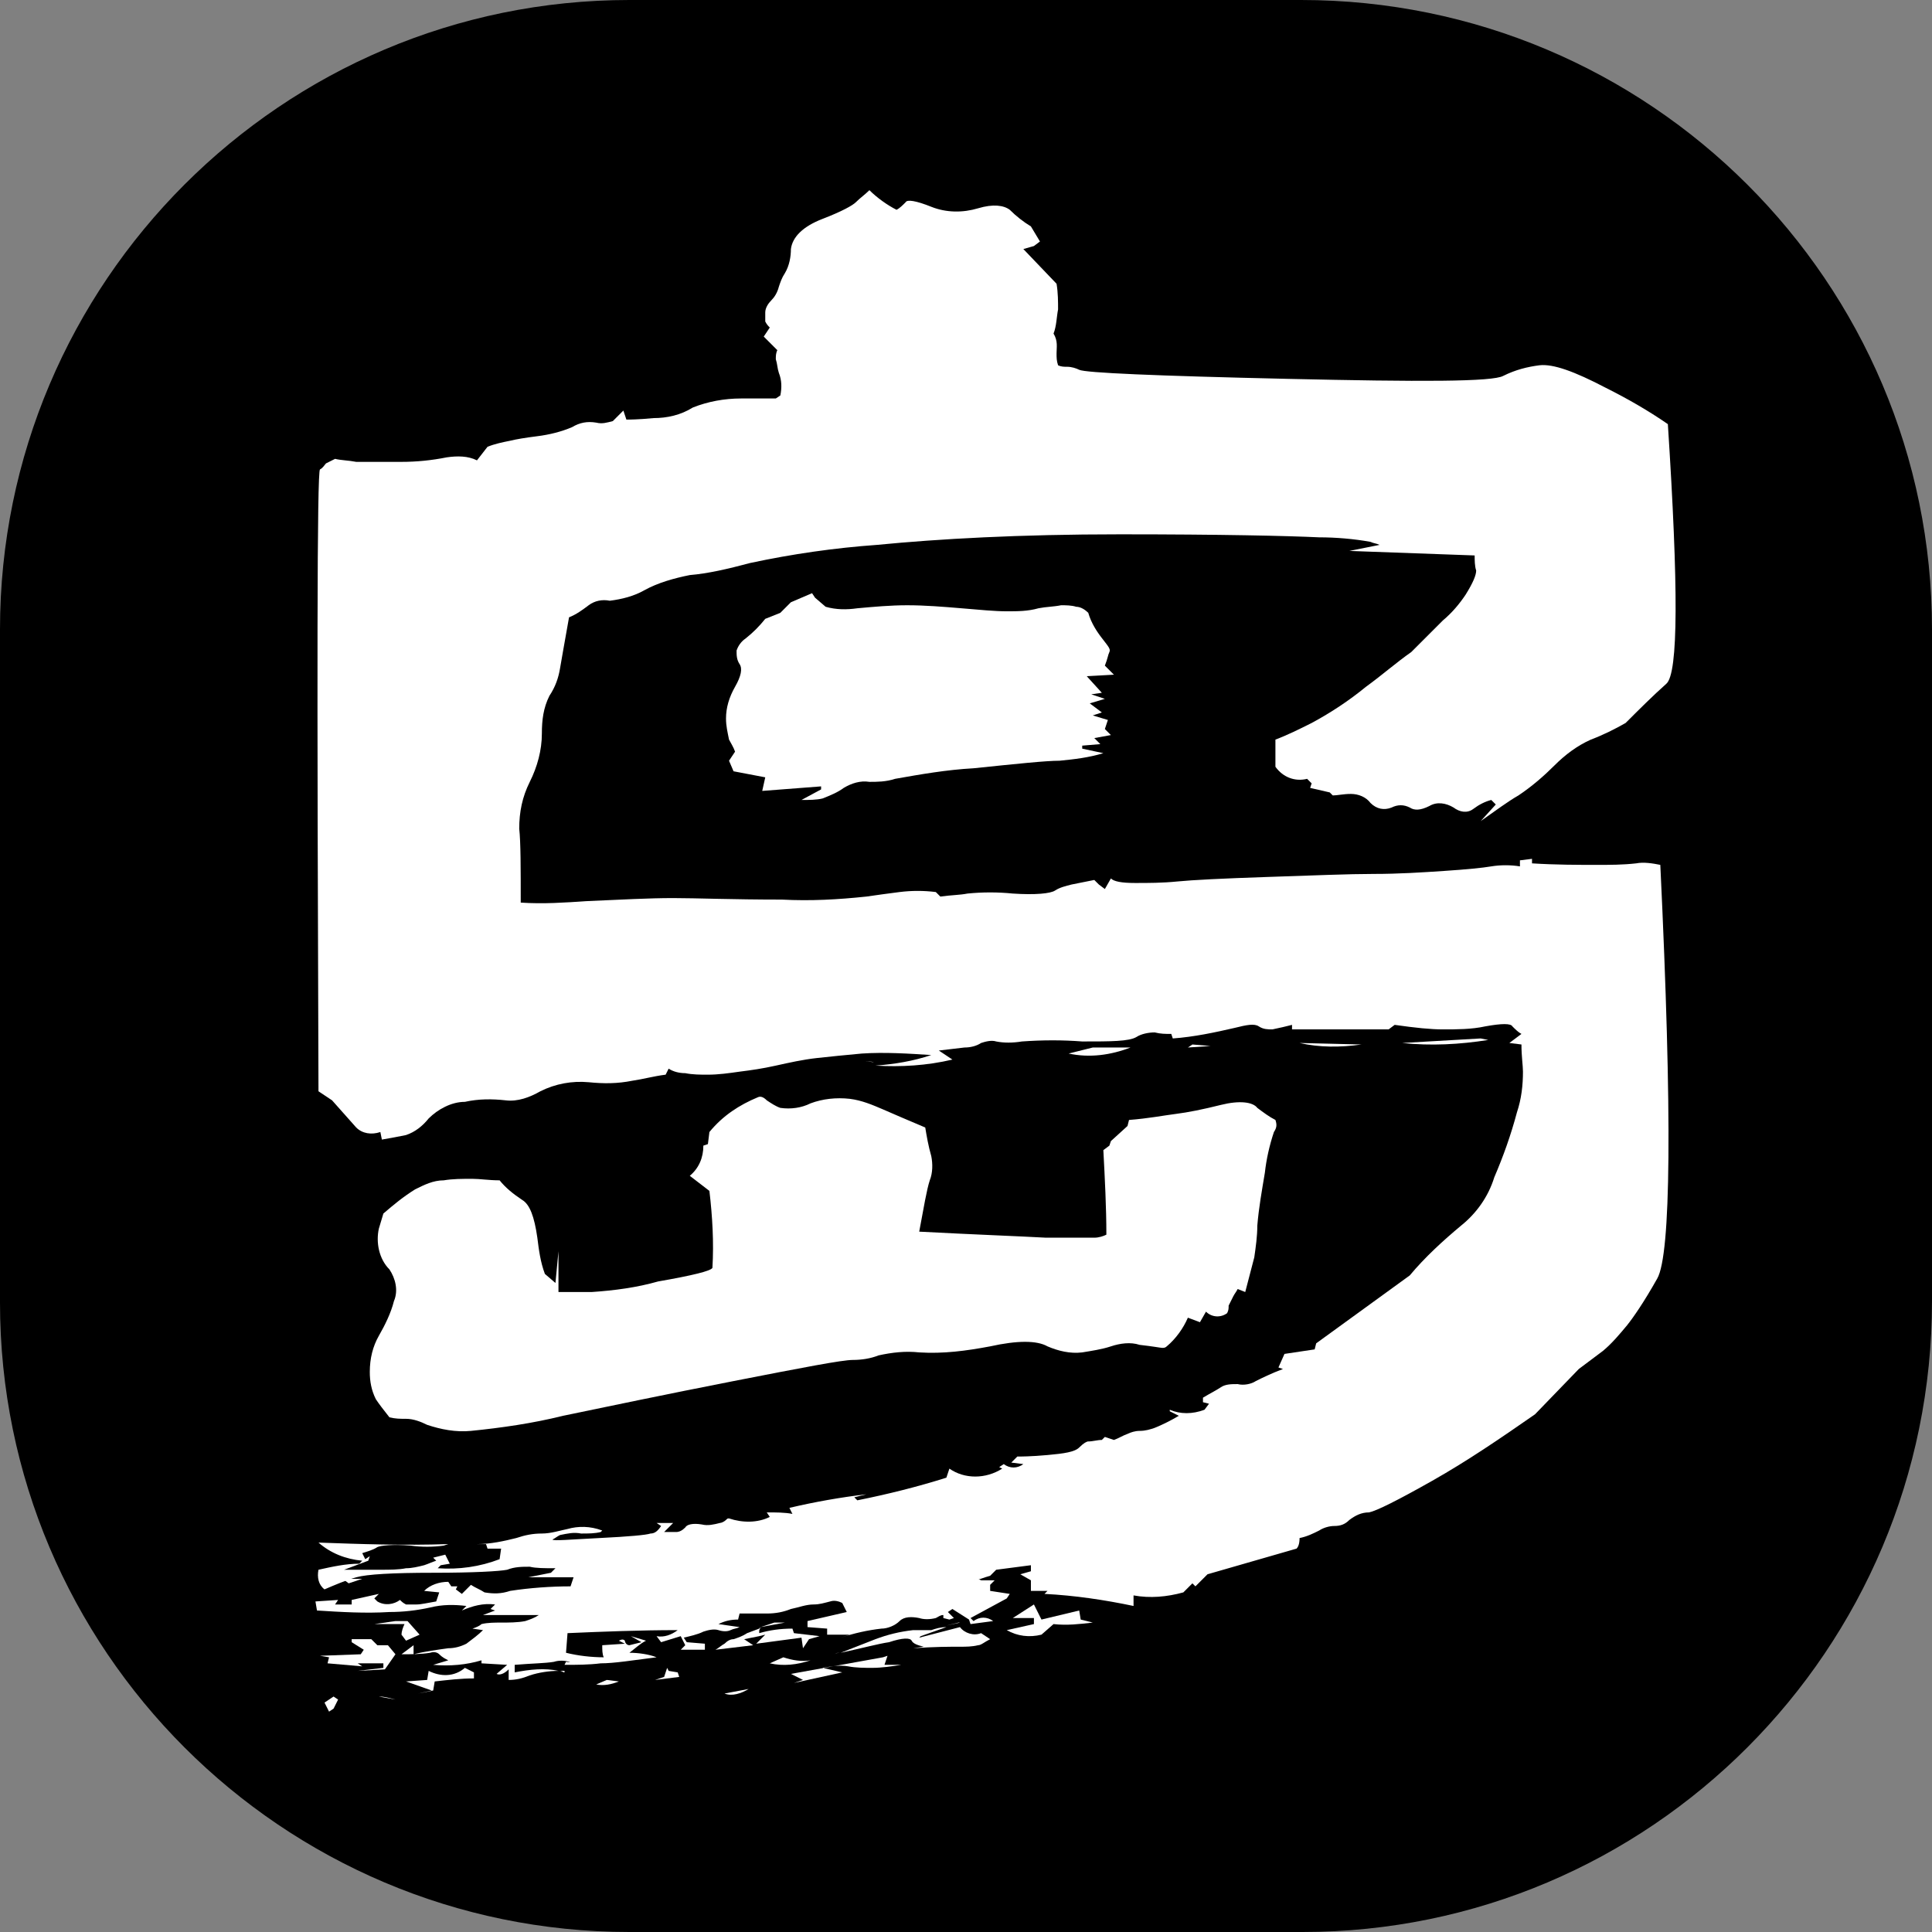 <svg xmlns="http://www.w3.org/2000/svg" viewBox="0 0 128 128">
  <rect x="0" y="0" width="128" height="128" fill="#808080" stroke="none"/>
  <path d="M86.3 128H41.7C18.7 128 0 109.3 0 86.3V41.7C0 18.7 18.7 0 41.7 0h44.5C109.3 0 128 18.7 128 41.7v44.5c0 23.1-18.7 41.8-41.7 41.8z"/>
  <path d="M38.3 110.2c-.2 0-.4 0-.6-.1-.3-.1-.7-.1-1 0-.6.1-1.4.1-2.6.2v.5c1-.2 2-.3 2.9-.1-.6 0-1.3.1-1.9.3-.5.2-.9.3-1.4.3v-.7c-.3.3-.6.4-.8.3l.7-.6-1.7-.1v-.2c-1 .3-2.1.4-3.2.3l1-.3c-.2-.1-.4-.2-.6-.4-.1-.1-.3-.2-.6-.1-.6.1-1.3.1-1.9.1l.8-.6v.6c.8-.2 1.6-.3 2.3-.4.4 0 .8-.1 1.2-.3.4-.3.8-.6 1.1-.9l-.7-.1c.3-.1.5-.2.6-.3.4-.1.9-.1 1.3-.1.5 0 1.1 0 1.6-.1.3-.1.6-.2.9-.4H32l.8-.3-.3-.1.3-.3c-.8-.1-1.5.1-2.2.4l.3-.3c-.8-.1-1.6-.1-2.4.1-.9.2-1.8.3-2.7.3-1.6.1-3.2 0-4.8-.1l-.1-.6 1.5-.1-.2.3h1.1v-.3l1.8-.4-.3.3.2.2c.5.3 1.1.2 1.5-.1.1.1.2.2.4.3h.7c.3 0 .7-.1 1.3-.2l.2-.6-1-.1c.4-.4 1-.6 1.6-.6l.2.3h.4l-.1.2.4.3.6-.6c.3.2.6.3.9.5.6.1 1.1.1 1.7-.1 1.3-.2 2.7-.3 4-.3l.2-.6h-3l1.5-.3.3-.3c-.7 0-1.3 0-1.7-.1-.5 0-1 0-1.5.2-.5.1-2.2.2-4.9.2s-4.4.1-5.1.3c-.7.2-1.4.5-2.1.8-.4-.3-.5-.8-.4-1.3.9-.2 1.8-.4 2.7-.4l.2-.2c-1.1-.1-2.1-.5-2.9-1.2 2.8.1 5.6.2 8.6.1l-.3.1c-.7.1-1.5.1-2.2 0-1.2-.1-2 0-2.2.1-.3.2-.7.3-1 .4l.2.4.3-.2-.1.3-1.6.6h2.5c.5 0 1.1 0 1.6-.1.4 0 .8-.1 1.2-.2.3-.1.5-.2.8-.3l-.2-.2.8-.2.3.6-.6.1-.2.2c1.4.1 2.8-.1 4.1-.6l.1-.7h-.9l-.1-.3h-.6c.9 0 1.8-.2 2.6-.4.6-.2 1.1-.3 1.7-.3.6 0 1.2-.2 1.7-.3.7-.2 1.5-.2 2.3.1l-.1.1c-.4.1-.8.1-1.3.1-.5-.1-.9 0-1.4.1-.2.1-.3.2-.5.3.1.1 1.1 0 3.1-.1s3.1-.2 3.4-.3c.3 0 .5-.2.7-.5l-.3-.2h1.1l-.6.6h.8c.2 0 .4-.1.6-.3.1-.2.5-.3 1.1-.2.4.1.8 0 1.2-.1.1 0 .3-.1.4-.2.1-.1.1-.1.2-.1.9.3 1.9.3 2.7-.1l-.2-.3c.6 0 1.2 0 1.7.1l-.2-.4c1.7-.4 3.4-.7 5.1-.9l-.8.2.2.2c2-.4 4-.9 5.9-1.5l.2-.6c1 .7 2.4.7 3.5 0l-.2-.1.3-.2c.4.3.9.3 1.3 0l-.8-.1.4-.4c.2 0 .9 0 2-.1s1.8-.2 2.1-.5c.3-.3.5-.4.6-.4.3 0 .6-.1.9-.1l.2-.2.6.2c.3-.1.6-.3.9-.4.2-.1.5-.2.8-.2.4 0 .7-.1 1-.2.5-.2 1.1-.5 1.6-.8l-.6-.3v-.1c.7.3 1.5.3 2.3 0l.3-.4-.4-.1v-.3c.5-.3.9-.5 1.2-.7.3-.2.7-.2 1.1-.2.4.1.9 0 1.2-.2.4-.2 1-.5 1.8-.8l-.3-.1.4-.9 2-.3.1-.4 6.2-4.5c1-1.2 2.2-2.3 3.4-3.3 1-.8 1.8-1.9 2.2-3.2.6-1.4 1.1-2.8 1.5-4.3.3-.9.4-1.8.4-2.7 0-.4-.1-1-.1-1.8l-.8-.1.8-.6c-.2-.1-.4-.3-.6-.5-.1-.2-.7-.2-1.8 0-.9.2-1.9.2-2.8.2-.8 0-1.8-.1-3.2-.3l-.4.3h-6.4v-.3c-.4.1-.8.2-1.3.3-.3 0-.6 0-.9-.2-.3-.2-.8-.1-1.6.1-1.3.3-2.7.6-4.1.7l-.1-.3c-.4 0-.7 0-1.1-.1-.4 0-.9.1-1.2.3-.5.3-1.7.3-3.6.3-1.3-.1-2.6-.1-4 0-.6.1-1.2.1-1.7 0-.3-.1-.7 0-1 .1-.3.2-.7.3-1.1.3l-1.7.2.9.6c-1.7.4-3.4.5-5.1.4 1.3-.1 2.5-.3 3.7-.7-1.5-.1-3.1-.2-4.6-.1-1.1.1-2.1.2-3 .3-.9.1-1.8.3-2.7.5s-1.6.3-2.4.4c-.7.1-1.4.2-2.1.2-.5 0-1 0-1.5-.1-.4 0-.8-.1-1.1-.3l-.2.4c-.8.1-1.5.3-2.2.4-1 .2-1.9.2-2.9.1-1.1-.1-2.2.1-3.2.6-.7.4-1.5.7-2.3.6-.9-.1-1.8-.1-2.7.1-.9 0-1.8.5-2.4 1.1-.4.5-.9.9-1.5 1.1-.5.1-1 .2-1.6.3l-.1-.5c-.6.2-1.2.1-1.6-.3L22 72.9l-.9-.6c-.1-27.3-.1-41.1.1-41.2.2-.1.3-.3.4-.4l.6-.3c.4.1.9.1 1.4.2h3c1 0 2-.1 3-.3.7-.1 1.4-.1 2 .2l.7-.9c.5-.2 1-.3 1.5-.4.4-.1 1-.2 1.8-.3.8-.1 1.6-.3 2.3-.6.5-.3 1-.4 1.6-.3.4.1.7 0 1.1-.1l.7-.7.2.6c.1 0 .8 0 1.8-.1.9 0 1.8-.2 2.6-.7 1-.4 2.1-.6 3.2-.6h2.3l.3-.2c.1-.5.1-1-.1-1.5-.1-.3-.1-.6-.2-.9 0-.2 0-.4.1-.6l-.9-.9.4-.6c-.1-.1-.2-.2-.3-.4v-.6c0-.3.2-.6.4-.8.2-.2.4-.5.5-.9.1-.3.2-.6.4-.9.3-.5.4-1.1.4-1.6.1-.8.8-1.5 2.1-2s2-.9 2.2-1.1c.3-.3.6-.5.9-.8.5.5 1.2 1 1.8 1.3.2-.1.4-.3.6-.5.1-.2.7-.1 1.7.3s2.1.4 3.1.1c1-.3 1.7-.2 2.1.1.4.4.9.8 1.4 1.1l.6 1-.4.3-.7.2 2.2 2.3c.1.6.1 1.2.1 1.7-.1.5-.1 1.1-.3 1.6.3.5.2.9.2 1.3 0 .3 0 .5.1.8.2.1.4.1.6.1.3 0 .6.1.8.2.4.2 5 .4 13.8.6 8.8.2 13.6.2 14.3-.2.8-.4 1.6-.6 2.4-.7.9-.1 2.3.4 4.4 1.5 1.4.7 2.8 1.5 4.1 2.4.7 10.8.7 16.5-.1 17.2-.9.8-1.8 1.7-2.7 2.6-.7.4-1.5.8-2.3 1.1-.9.4-1.7 1-2.4 1.7s-1.5 1.4-2.4 2c-.7.4-1.5 1-2.5 1.7l1-1.1-.3-.3c-.4.1-.8.3-1.2.6-.4.3-.9.2-1.3-.1-.5-.3-1.1-.4-1.6-.1-.6.3-1 .3-1.3.1-.4-.2-.8-.2-1.2 0-.5.2-1 .1-1.4-.3-.3-.4-.8-.6-1.3-.6s-.9.1-1.2.1l-.2-.2-1.3-.3.1-.3-.3-.3c-.8.2-1.6-.1-2.1-.8V49c.8-.3 1.6-.7 2.4-1.1 1.3-.7 2.5-1.5 3.6-2.4 1.1-.8 2-1.6 3-2.3l2.1-2.1c.6-.5 1.1-1.1 1.5-1.7.5-.8.7-1.3.7-1.6-.1-.3-.1-.7-.1-1l-8.3-.3 2-.4c-.2-.1-.4-.1-.6-.2-1.1-.2-2.3-.3-3.4-.3-2.1-.1-6.5-.2-13.2-.2-6.7 0-12 .3-16.1.7-2.8.2-5.6.6-8.4 1.2-1.5.4-2.8.7-4 .8-1 .2-2.1.5-3 1-.7.4-1.5.6-2.3.7-.5-.1-1 0-1.4.3-.4.3-.8.6-1.3.8-.3 1.7-.5 2.8-.6 3.4-.1.6-.3 1.2-.7 1.8-.4.8-.5 1.6-.5 2.5 0 1.1-.3 2.2-.8 3.2s-.7 2-.7 3.1c.1.9.1 2.6.1 4.9 1.5.1 2.9 0 4.4-.1 2.3-.1 4.1-.2 5.7-.2 1.5 0 3.9.1 7.2.1 1.9.1 3.7 0 5.6-.2.7-.1 1.4-.2 2.2-.3.8-.1 1.6-.1 2.4 0l.3.3c.7-.1 1.3-.1 1.8-.2 1-.1 2-.1 3 0 1.5.1 2.5 0 2.8-.2.3-.2.7-.3 1.1-.4l1.5-.3.3.3.4.3.4-.7c.2.2.7.3 1.6.3s1.8 0 2.8-.1c1-.1 3-.2 6-.3 3-.1 5.4-.2 7-.2 1.7 0 3.2-.1 4.7-.2s2.5-.2 3.1-.3c.6-.1 1.3-.1 1.9 0V57l.8-.1v.3c1.6.1 3 .1 4.3.1.9 0 1.7 0 2.6-.1.5-.1 1.1 0 1.6.1.8 16.7.7 25.8-.2 27.4-.9 1.6-1.6 2.6-2 3.1-.5.6-1 1.2-1.6 1.7l-1.6 1.2-2.9 3c-2.3 1.6-4.5 3.1-6.8 4.4-2.3 1.3-3.7 2-4.2 2.1-.5 0-.9.2-1.3.5-.3.3-.6.4-1 .4-.3 0-.7.1-1 .3-.4.2-.8.4-1.3.5 0 .4-.1.6-.2.7l-5.9 1.7-.8.8-.2-.2-.6.6c-1.1.3-2.2.4-3.3.2v.7c-1.9-.4-3.9-.7-5.9-.8l.2-.2h-1.1v-.7l-.7-.4.7-.2v-.4l-2.3.3-.4.4c-.4.1-.8.3-1.1.3h1.4l-.3.3v.4l1.3.2-.2.3-2.4 1.3.2.2c.4-.3.9-.3 1.3 0l-1.5.2-.1-.3-1.1-.7-.3.2.4.4-.3.1-.4-.1v-.2c-.2 0-.3.1-.5.2-.4.1-.8.1-1.1 0-.5-.1-1-.1-1.3.2-.3.3-.8.5-1.2.5-.9.1-1.8.3-2.7.6l.6-.2h-1.5v-.4l-1.3-.1v-.4l2.6-.6-.3-.6c-.2-.1-.5-.2-.8-.1-.4.1-.7.2-1.1.2-.5 0-1 .2-1.5.3-.5.2-1 .3-1.6.3H49l-.1.4c-.5 0-.9.1-1.3.3l1.4.2c-.2.1-.4.1-.6.2-.2.1-.5.1-.8 0-.3-.1-.7 0-1 .1-.4.2-.9.3-1.3.4l.2.3 1.2.1v.4h-1.6l.3-.3-.3-.6-1.3.4-.3-.4c.5.1 1-.1 1.4-.4-2.5 0-5 .1-7.3.2l-.1 1.3c.8.2 1.7.3 2.5.3-.1-.2-.1-.5-.1-.8l1.5-.1-.4-.2c.2-.1.3-.1.4 0 0 .1.1.3.3.3l.8-.2-.7-.4 1 .3c-.4.2-.7.5-1.1.8.6 0 1.3.1 1.8.3-1.6.2-2.8.4-3.7.4-.8.1-1.6.1-2.4.1l.1-.2.8.1z" fill="#fff"/>
  <path fill="#fff" d="M23.3 108.6h1.3l.4.4h.7l.5.6-.7 1-1.8.1 1.7-.2v-.3h-1.7l.3.2-2.3-.2.1-.4-.6-.1 2.7-.1.2-.3-.8-.5zM22.4 112.6l-.3.6-.3.2-.3-.6.6-.4zM22.7 104.6l.4.3.9-.3zM50.2 72.7c.2-.1.4 0 .6.2.3.2.6.4.9.5.7.1 1.4 0 2-.3.8-.3 1.7-.4 2.6-.3.8.1 1.5.4 2.2.7.7.3 1.6.7 2.8 1.2.1.6.2 1.2.4 1.9.1.5.1 1.1-.1 1.6-.2.6-.4 1.8-.7 3.4 3.8.2 6.6.3 8.4.4h3.2c.3 0 .6-.1.8-.2 0-1.8-.1-3.7-.2-5.6l.4-.3.1-.3 1.1-1 .1-.4c1.3-.1 2.3-.3 3.1-.4s1.8-.3 3-.6 2.1-.2 2.4.2c.4.3.8.6 1.2.8.1.3.1.5-.1.8-.3.9-.5 1.8-.6 2.7-.2 1.2-.4 2.3-.5 3.5 0 .7-.1 1.4-.2 2.1-.2.8-.4 1.5-.6 2.3l-.5-.2c-.1.2-.2.3-.3.5l-.3.6c0 .2 0 .3-.1.5-.4.3-1 .3-1.4-.1l-.4.7-.8-.3c-.3.7-.8 1.4-1.4 1.9-.1.1-.2.1-.3.1-.1 0-.6-.1-1.5-.2-.6-.2-1.3-.1-1.9.1-.6.2-1.3.3-1.9.4-.8.1-1.6-.1-2.3-.4-.7-.4-2-.4-3.8 0-1.6.3-3.1.5-4.7.4-.9-.1-1.8 0-2.7.2-.5.2-1.1.3-1.7.3-.7 0-3.3.5-7.9 1.4-4.6.9-8.4 1.7-11.3 2.3-2 .5-4.1.8-6.1 1-1 .1-2-.1-2.9-.4-.4-.2-.9-.4-1.4-.4-.4 0-.7 0-1.1-.1-.4-.5-.7-.9-.9-1.2-.3-.6-.4-1.2-.4-1.8 0-.9.2-1.7.6-2.4.4-.7.8-1.5 1-2.3.3-.7.1-1.5-.3-2.1-.7-.7-.9-1.8-.7-2.7l.3-1c.7-.6 1.3-1.1 2.1-1.6.6-.3 1.2-.6 1.9-.6.6-.1 1.2-.1 1.9-.1.5 0 1.1.1 1.8.1.4.5.9.9 1.5 1.3.5.3.8 1.1 1 2.5.1.8.2 1.6.5 2.4l.7.6.2-2.1v2.7h2.2c1.5-.1 3-.3 4.4-.7 2.3-.4 3.5-.7 3.6-.9.1-1.7 0-3.4-.2-5.1l-1.3-1c.6-.5.9-1.2.9-2l.3-.1.1-.8c.9-1.1 2-1.8 3.2-2.3zM27 107.4l.8.9-.9.4-.3-.4c0-.2.1-.5.2-.7h-2l1.4-.2h.8zM25.1 112.4c.4 0 .7.1 1.1.2l-1.1-.2zM31.4 110.8v.4c-.9 0-1.7.1-2.6.2l-.1.6-1 .2.9-.2-1.7-.6 1.4-.1.1-.6c.8.4 1.7.4 2.4-.2l.6.3zM49 103.7c-.1 0-.2 0-.3-.1h-1.8c-1 0-2 .1-2.9.3-.8.2-1.9.4-3.3.6l1.2.4.4.4.9.2c-.3.1-.6.3-.8.4-.2.1-.6.1-1.1 0-.7-.2-1.4-.2-2.1-.1-.8.1-1.9.2-3.2.2-.7 0-1.5 0-2.2.2-.2.1-.3.2-.5.3v.3c1.7-.1 3.4-.3 5.1-.4l.4.3c-.3.3-.4.6-.4 1 .8.2 1.6 0 2.3-.4v.4l2.5-.4v-.4l.6-.2v-.2l-3.4.3c2-.4 4.1-.7 6.1-.9l-.9.3.4.8.6-.2.3.2 3.1-.3.3-.4c.6.4 1.4.3 1.9-.2.2-.2.3-.5.3-.9-1 .7-2.1.9-3.3.6l.9-.2-.2-.4 1-.2v-.4l-3.2.4-.2-.3 1.5-1zM42.7 102.3c-.3-.1-.6-.1-.9-.1-.2.1-.4.1-.6.2-.5.1-1 .2-1.6.2h-2l-.1.4c-.1-.1-.3-.2-.4-.3-.2-.1-.5-.2-.7-.2-.5 0-1.1.1-1.6.3-.7.2-1.2.4-1.6.6v.2c3.7.1 7.3-.3 10.9-1.1l.3-.2-1.2-.2-.2.2h-.3z"/>
  <path fill="#fff" d="M38.2 107.1l-3.4.6 1 .1-.8.3v.3l2.4-.3.9-.8zM37.4 110.8v-.1h-.3c.1 0 .2.1.3.1zM40 104.5l-1.1.2-.4.7c.7.2 1.4-.1 1.8-.7l-.2-.1-.1-.1zM41 111.4c-.5.2-1 .3-1.5.2l.7-.3.8.1zM44.3 110.7l.6.1.1.3-1.6.2.6-.2.2-.6zM44.1 104.9c.2.2.4.3.6.3l-.3.3-.4-.4.1-.2zM49.3 101.6c-.1 0-.1-.1-.2-.2s-.7-.1-2 .1c-.7.1-1.4.2-2.1.4l-.6.3.6.2c.4 0 .7 0 1.1-.1.6-.1 1.5-.2 2.8-.4l.4-.3z"/>
  <path d="M45.2 105.3l-.4-.2-.2.1c.2.1.4.1.6.1zM45.5 105.3v.1l-.3-.1zM50.3 108.4l-1 .2.6.4-2.5.3c.2-.1.4-.3.6-.4.2-.2.4-.3.6-.3.3-.1.6-.2.9-.4l.8-.3v.3c.7-.2 1.4-.3 2.2-.3l.1.3 1.7.2-.7.2-.4.6-.1-.7-3 .4.6-.6-.4.1zM49.6 111.9c-.5.3-1.1.5-1.6.3l1.6-.3zM54 39.6l.7.6c.7.2 1.4.2 2.1.1 1.1-.1 2.2-.2 3.3-.2 1.2 0 2.4.1 3.6.2 1.2.1 2.2.2 3 .2.7 0 1.4 0 2.1-.2.5-.1 1-.1 1.5-.2.3 0 .7 0 1 .1.3 0 .6.2.8.4.2.7.6 1.3 1 1.8.3.4.5.6.4.8s-.1.4-.3.9l.6.6-1.8.1 1 1.1-.7.1.9.3-1 .3.8.6-.6.2 1 .3-.2.6.4.4-1.1.2.4.4-1.2.1v.2l1.4.3c-1 .3-1.9.4-2.9.5-.9 0-2.8.2-5.7.5-1.8.1-3.5.4-5.2.7-.6.2-1.2.2-1.7.2-.6-.1-1.2.1-1.7.4-.4.3-.9.5-1.4.7-.4.1-.9.1-1.4.1l1.3-.7v-.2l-3.9.3.2-.9-2.1-.4-.3-.7.4-.6c-.1-.3-.3-.6-.4-.8-.1-.5-.2-.9-.2-1.4 0-.7.2-1.4.6-2.1.4-.7.5-1.2.3-1.5-.2-.3-.2-.6-.2-.9.1-.3.3-.6.6-.8.5-.4.9-.8 1.3-1.3l1-.4.7-.7 1.4-.6.2.3zM58.2 102.2l-7.7.8-.3.7c-.4.3-.9.5-1.4.4l.4.4c1.7 0 3.4-.2 5-.7l.4.2c.3-.1.4-.5.3-1.1l.8.7-.6.2v.3l-2.8.2.2.2 1.2.4-.8.4v.4h1c.3 0 .5-.1.7-.3.3-.2.6-.3 1-.2h.9c.3-.1.5-.2.7-.4l-.3-.1-.4-.8.3-.4-1.2-.8 2.7-.6-.1.1zM56.2 100.5c-2.4.2-4.6.5-6.6.8l.3.6c2.2 0 4.4-.4 6.4-1.2l-.1-.2z" fill="#fff"/>
  <path fill="#fff" d="M50.3 108l.1-.2-.2.2zM52 107.5l-1.6.3.9-.3h.7zM51.9 109.8c.6.2 1.2.3 1.8.2-.9.3-1.8.4-2.7.2l.9-.4zM58.8 109.7l-.2.6h1.1c-.6.1-1.3.2-1.9.2-.5 0-1.1 0-1.6-.1-.6-.1-1.1 0-1.7.1l1.3.3-3.2.7.6-.2-.8-.4 6.1-1.1.3-.1zM55.8 107.5l-.4.4c.6.2 1.4 0 1.8-.4h-1.4l.6-.4h-1.2v.3l.6.1zM55.3 109.6c.1-.1.3-.1.4-.1-.2 0-.3 0-.4.1zM60.9 108.5l2.7-.7c.3.4.9.6 1.4.4l.6.4c-.4.2-.6.4-.8.4-.4.1-.8.1-1.2.1-.7 0-1.7 0-3.1.1l.7-.1c-.4-.1-.7-.2-.8-.4s-.6-.2-1.5.1c-.7.1-1.8.4-3.2.7l2.3-.9c.8-.3 1.6-.5 2.5-.6h1.2c.3-.1.6-.2 1-.2l-1.7.6-.1.1zM57.2 70.3c.2 0 .4 0 .7.1-.2-.1-.4-.1-.7-.1zM59.5 104v.3c-.6-.2-1.3-.2-1.9 0v.7l2.6-.6-.4-.3-.3-.1zM63.9 102.3l.7.3c-1.7.3-3.3.6-4.9.9v.4l.6.1.4-.3.3.2c.6.1 1.2 0 1.7-.3-.1.1-.2.3-.1.4l1.2-.2.8-.8.6.7.8-.2.4-.8-2.1-.4h-.4z"/>
  <path d="M61.2 102.3l-.6.6-.1-.2-.4-.2-.4.3c.2.1.4.2.7.3.2 0 .4 0 .7-.1l1.5-.3-.2-.3-1.2-.1zM64.8 104.6l-4.2 1-.2-.2-.8.2v.6l5-1.1.4-.4zM59.9 99.5v.3l.9.4.6-.6zM63 105.9c-.5 0-1.1.1-1.5.3.5.2 1.1 0 1.5-.3zM63.6 107.5h-.1l-.8.2zM63.4 99.4v.2l1.2-.2zM68.6 101.6l-1.3.2-.7.7c.7.2 1.5.1 2.2-.3l-.8-.2.7-.2-.1-.2zM69 107.3l2.5-.6.1.6.8.2c-.9.1-1.7.2-2.6.1l-.8.7c-.8.2-1.6.1-2.3-.3l1.8-.4v-.4h-1.4l1.4-.9.5 1zM70 101.1c-.5 0-1 .2-1.3.6.5.1 1-.1 1.3-.6zM72.1 102.6c-.6 0-1.3.2-1.7.7.7.2 1.4 0 1.8-.6l-.1-.1zM72.1 96.4l-1.4.5.5.3 1-.7zM74.9 69.4c-1.3.5-2.7.7-4.1.4l1.6-.4h2.5zM73 104.3c-.3 0-.5 0-.5-.1s-.1-.1-.3.1c-.2.2-.5.3-.8.4v.3l1.7-.6-.1-.1zM73.1 104.6l-1.6.5.7.5 1-.9zM72.5 102.3l-.3.4.8.3.9-.5-.2-.2zM73.7 100c.7.4 1.5.4 2.2 0h-2.2zM73.9 103.6l-.1 1 .5.1.5.5.6-.5-.3-.2.6-.4-.5-.1-.1-.4zM82.3 101.7c-.2 0-.4-.1-.6-.2-.1-.1-.4-.1-.7.1l.3-.3c-.4 0-.7.1-1 .4l.3.1c-.3.3-.7.5-1.1.6-.5 0-1 .1-1.5.1l-.7.6-1.4.7v.4l.3-.3c.3-.1.6-.1 1-.2.8-.1 1.6-.4 2.3-.7.9-.4 1.5-.6 1.8-.7.5-.1.8-.3 1-.6zM78.8 101c-.1 0-.3 0-.4-.1-.1-.1-.3 0-.4.1-.2.2-.5.3-.8.4v.4c.7-.1 1.2-.3 1.6-.8zM81.4 102.9l-3.3 1.2.9.1-.1.2c1-.1 2-.6 2.6-1.4l-.1-.1zM80.2 69.3l-1.5.1.3-.2zM81.4 99.1l-.2.4-.6.5h2.7l-.2-.2-.4-.6z" fill="#fff"/>
  <path d="M80.8 101.8l.2-.2c-.1.1-.2.2-.3.2h.1zM82.9 96.9l-2.1.6v.3l1.7-.3.6-.4zM82.7 59l.2.2.8-.2zM84.2 100.5l-.6.5 1 .1.5-.5zM86.2 98.3l-.9.4v.4l.8-.2.2-.4zM86.6 99.6l-1 .5v.3l1.2-.6zM90.2 69.2c-1.4.2-2.8.2-4.1-.1l4.1.1zM89.9 98.3c-.7-.2-1.5.1-1.8.8v.4l2.1-1-.3-.2zM98.6 68.9c-1.9.3-3.8.4-5.7.2l5.2-.3.5.1zM99.1 58.1c-.2 0-.4 0-.7-.1-.2-.1-.5 0-.7.1-.5.1-1 .2-1.6.3 1 .6 2.3.6 3.3 0l-.3-.3z" fill="#fff"/>
</svg>
